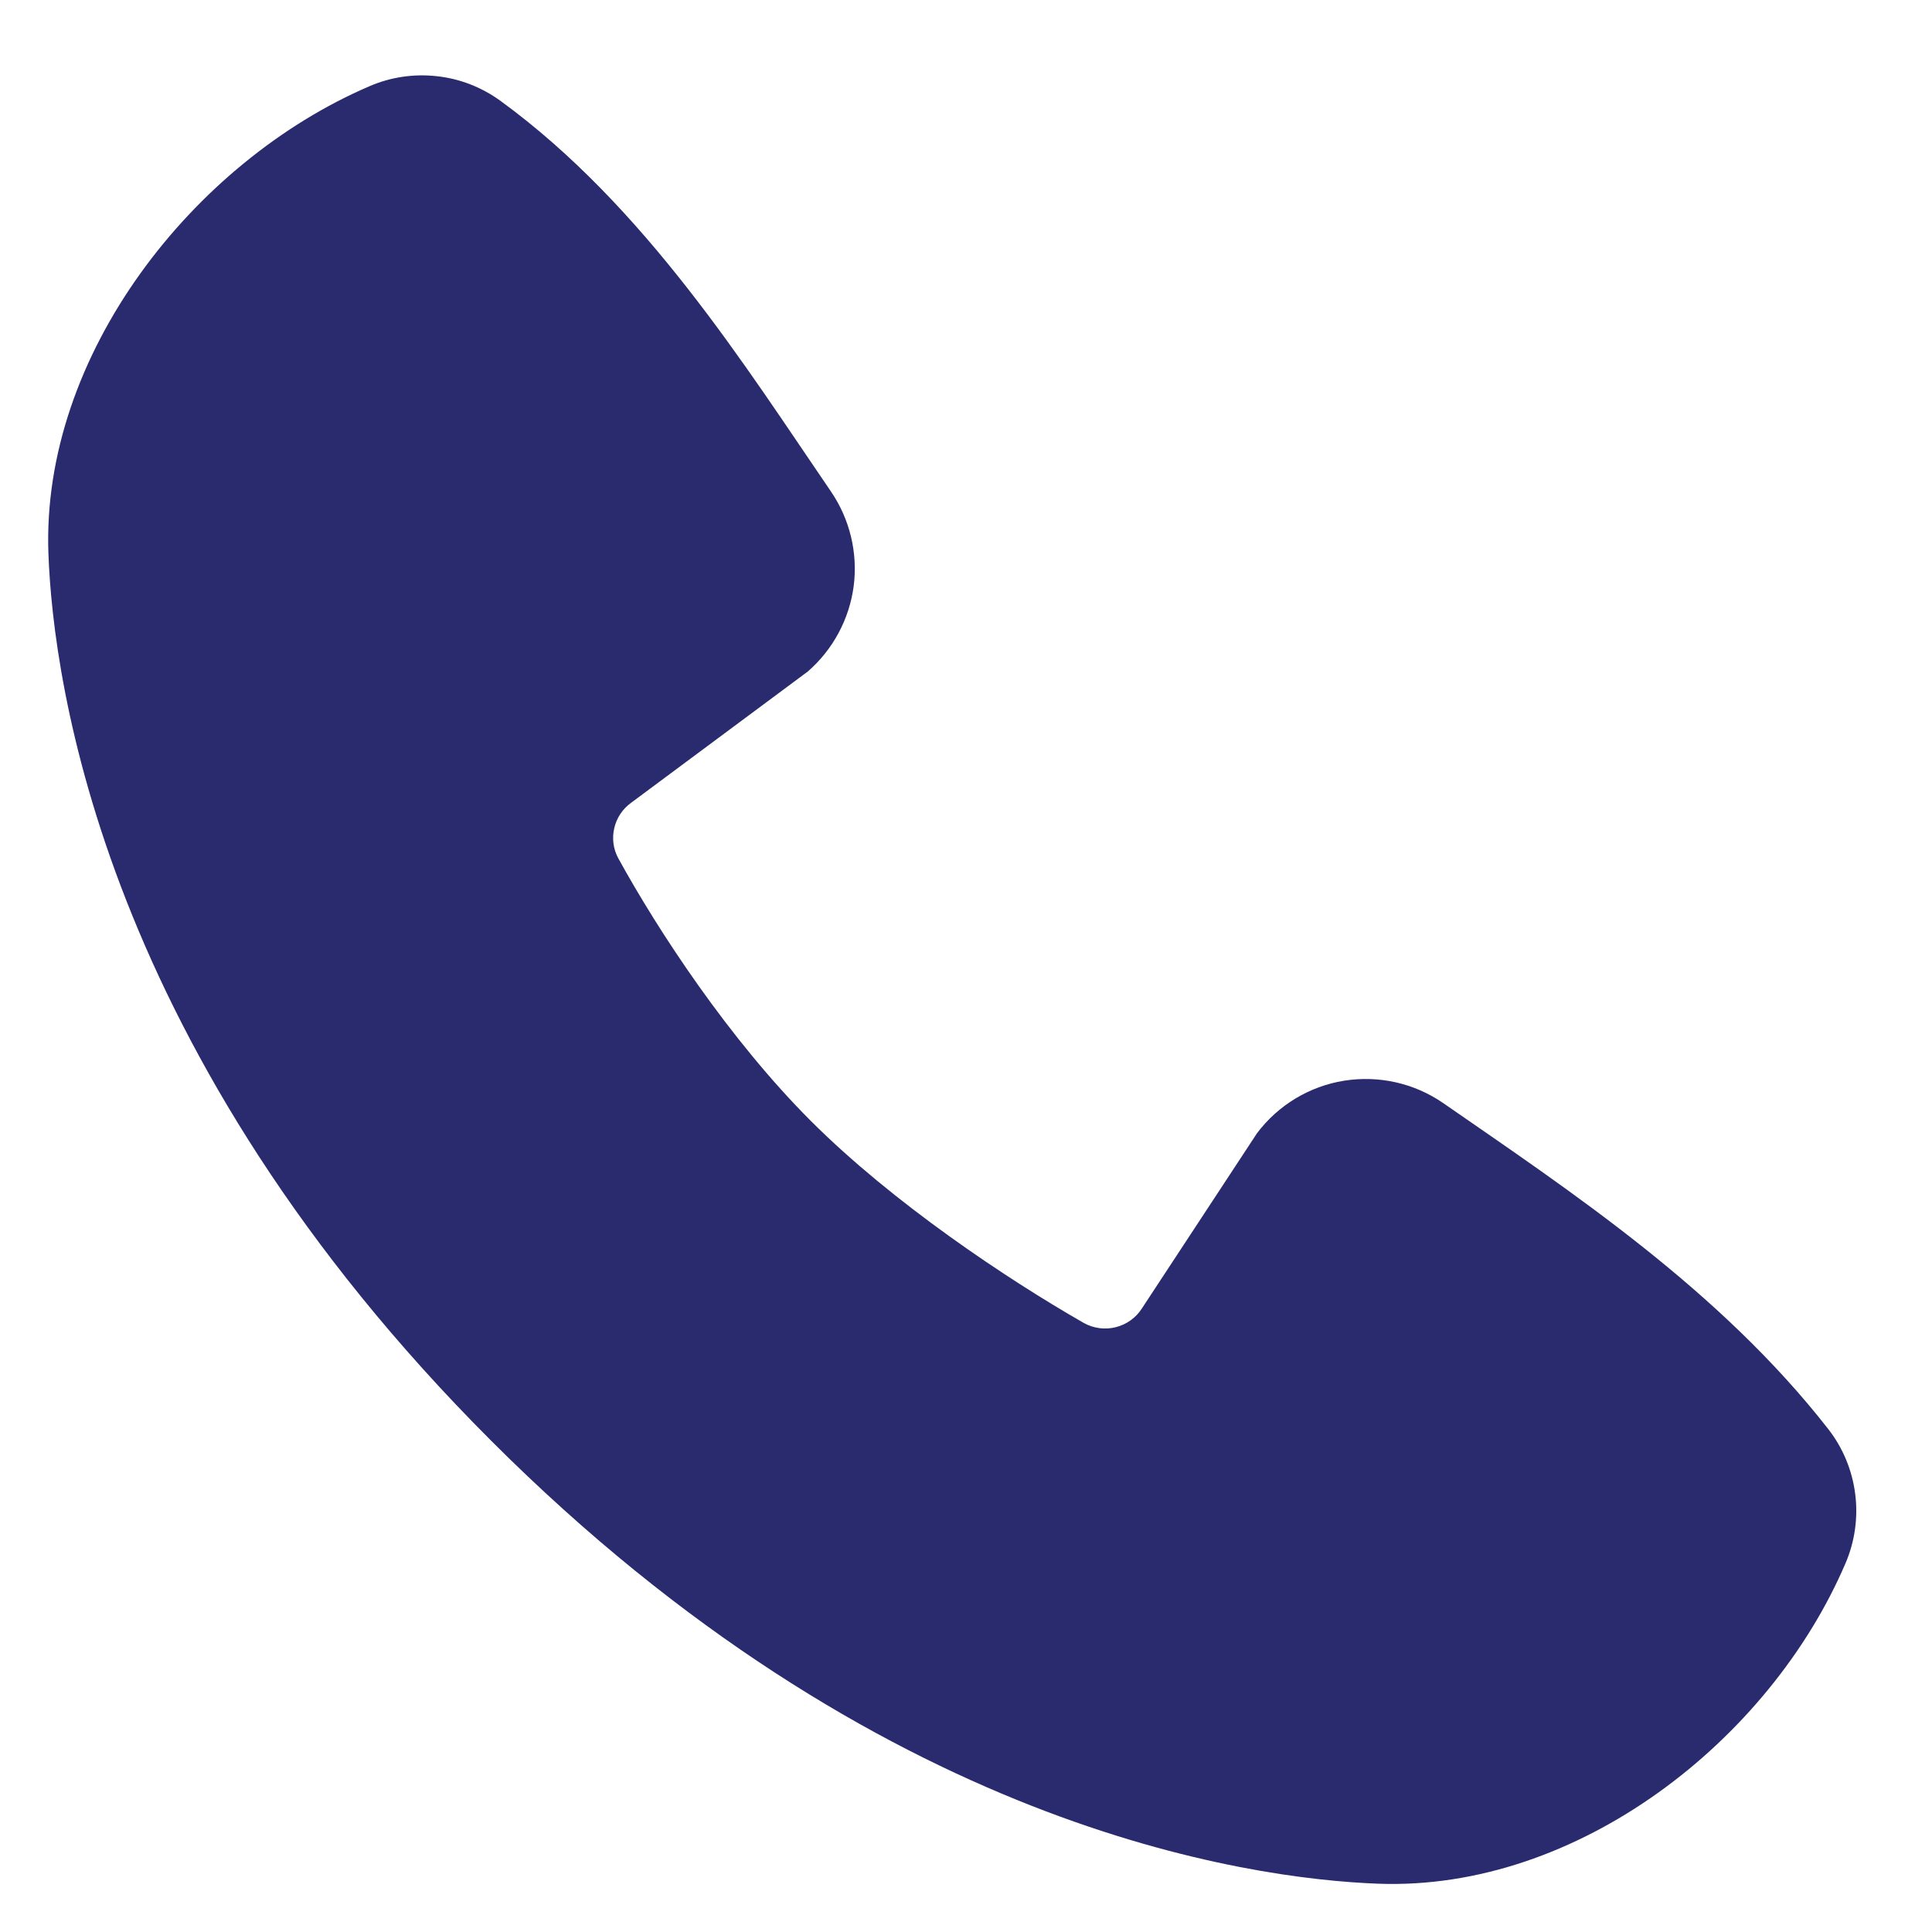 <?xml version="1.0" encoding="UTF-8"?> <svg xmlns="http://www.w3.org/2000/svg" width="16" height="16" viewBox="0 0 16 16" fill="none"> <path d="M11.414 15.6C10.334 15.56 7.274 15.137 4.068 11.932C0.864 8.727 0.441 5.667 0.401 4.586C0.34 2.939 1.602 1.339 3.06 0.714C3.235 0.638 3.427 0.61 3.617 0.631C3.807 0.651 3.988 0.722 4.143 0.834C5.343 1.708 6.171 3.031 6.882 4.071C7.038 4.3 7.105 4.578 7.07 4.853C7.034 5.127 6.899 5.379 6.69 5.561L5.227 6.648C5.156 6.699 5.106 6.774 5.087 6.859C5.067 6.944 5.079 7.033 5.121 7.109C5.452 7.712 6.041 8.609 6.716 9.284C7.392 9.959 8.331 10.587 8.975 10.956C9.056 11.001 9.151 11.014 9.241 10.991C9.33 10.969 9.409 10.912 9.458 10.834L10.41 9.385C10.585 9.152 10.844 8.996 11.131 8.95C11.419 8.904 11.713 8.97 11.953 9.136C13.008 9.867 14.239 10.68 15.141 11.835C15.262 11.99 15.339 12.176 15.364 12.372C15.389 12.567 15.361 12.767 15.283 12.948C14.655 14.413 13.066 15.661 11.414 15.6Z" fill="#292B6E"></path> </svg> 